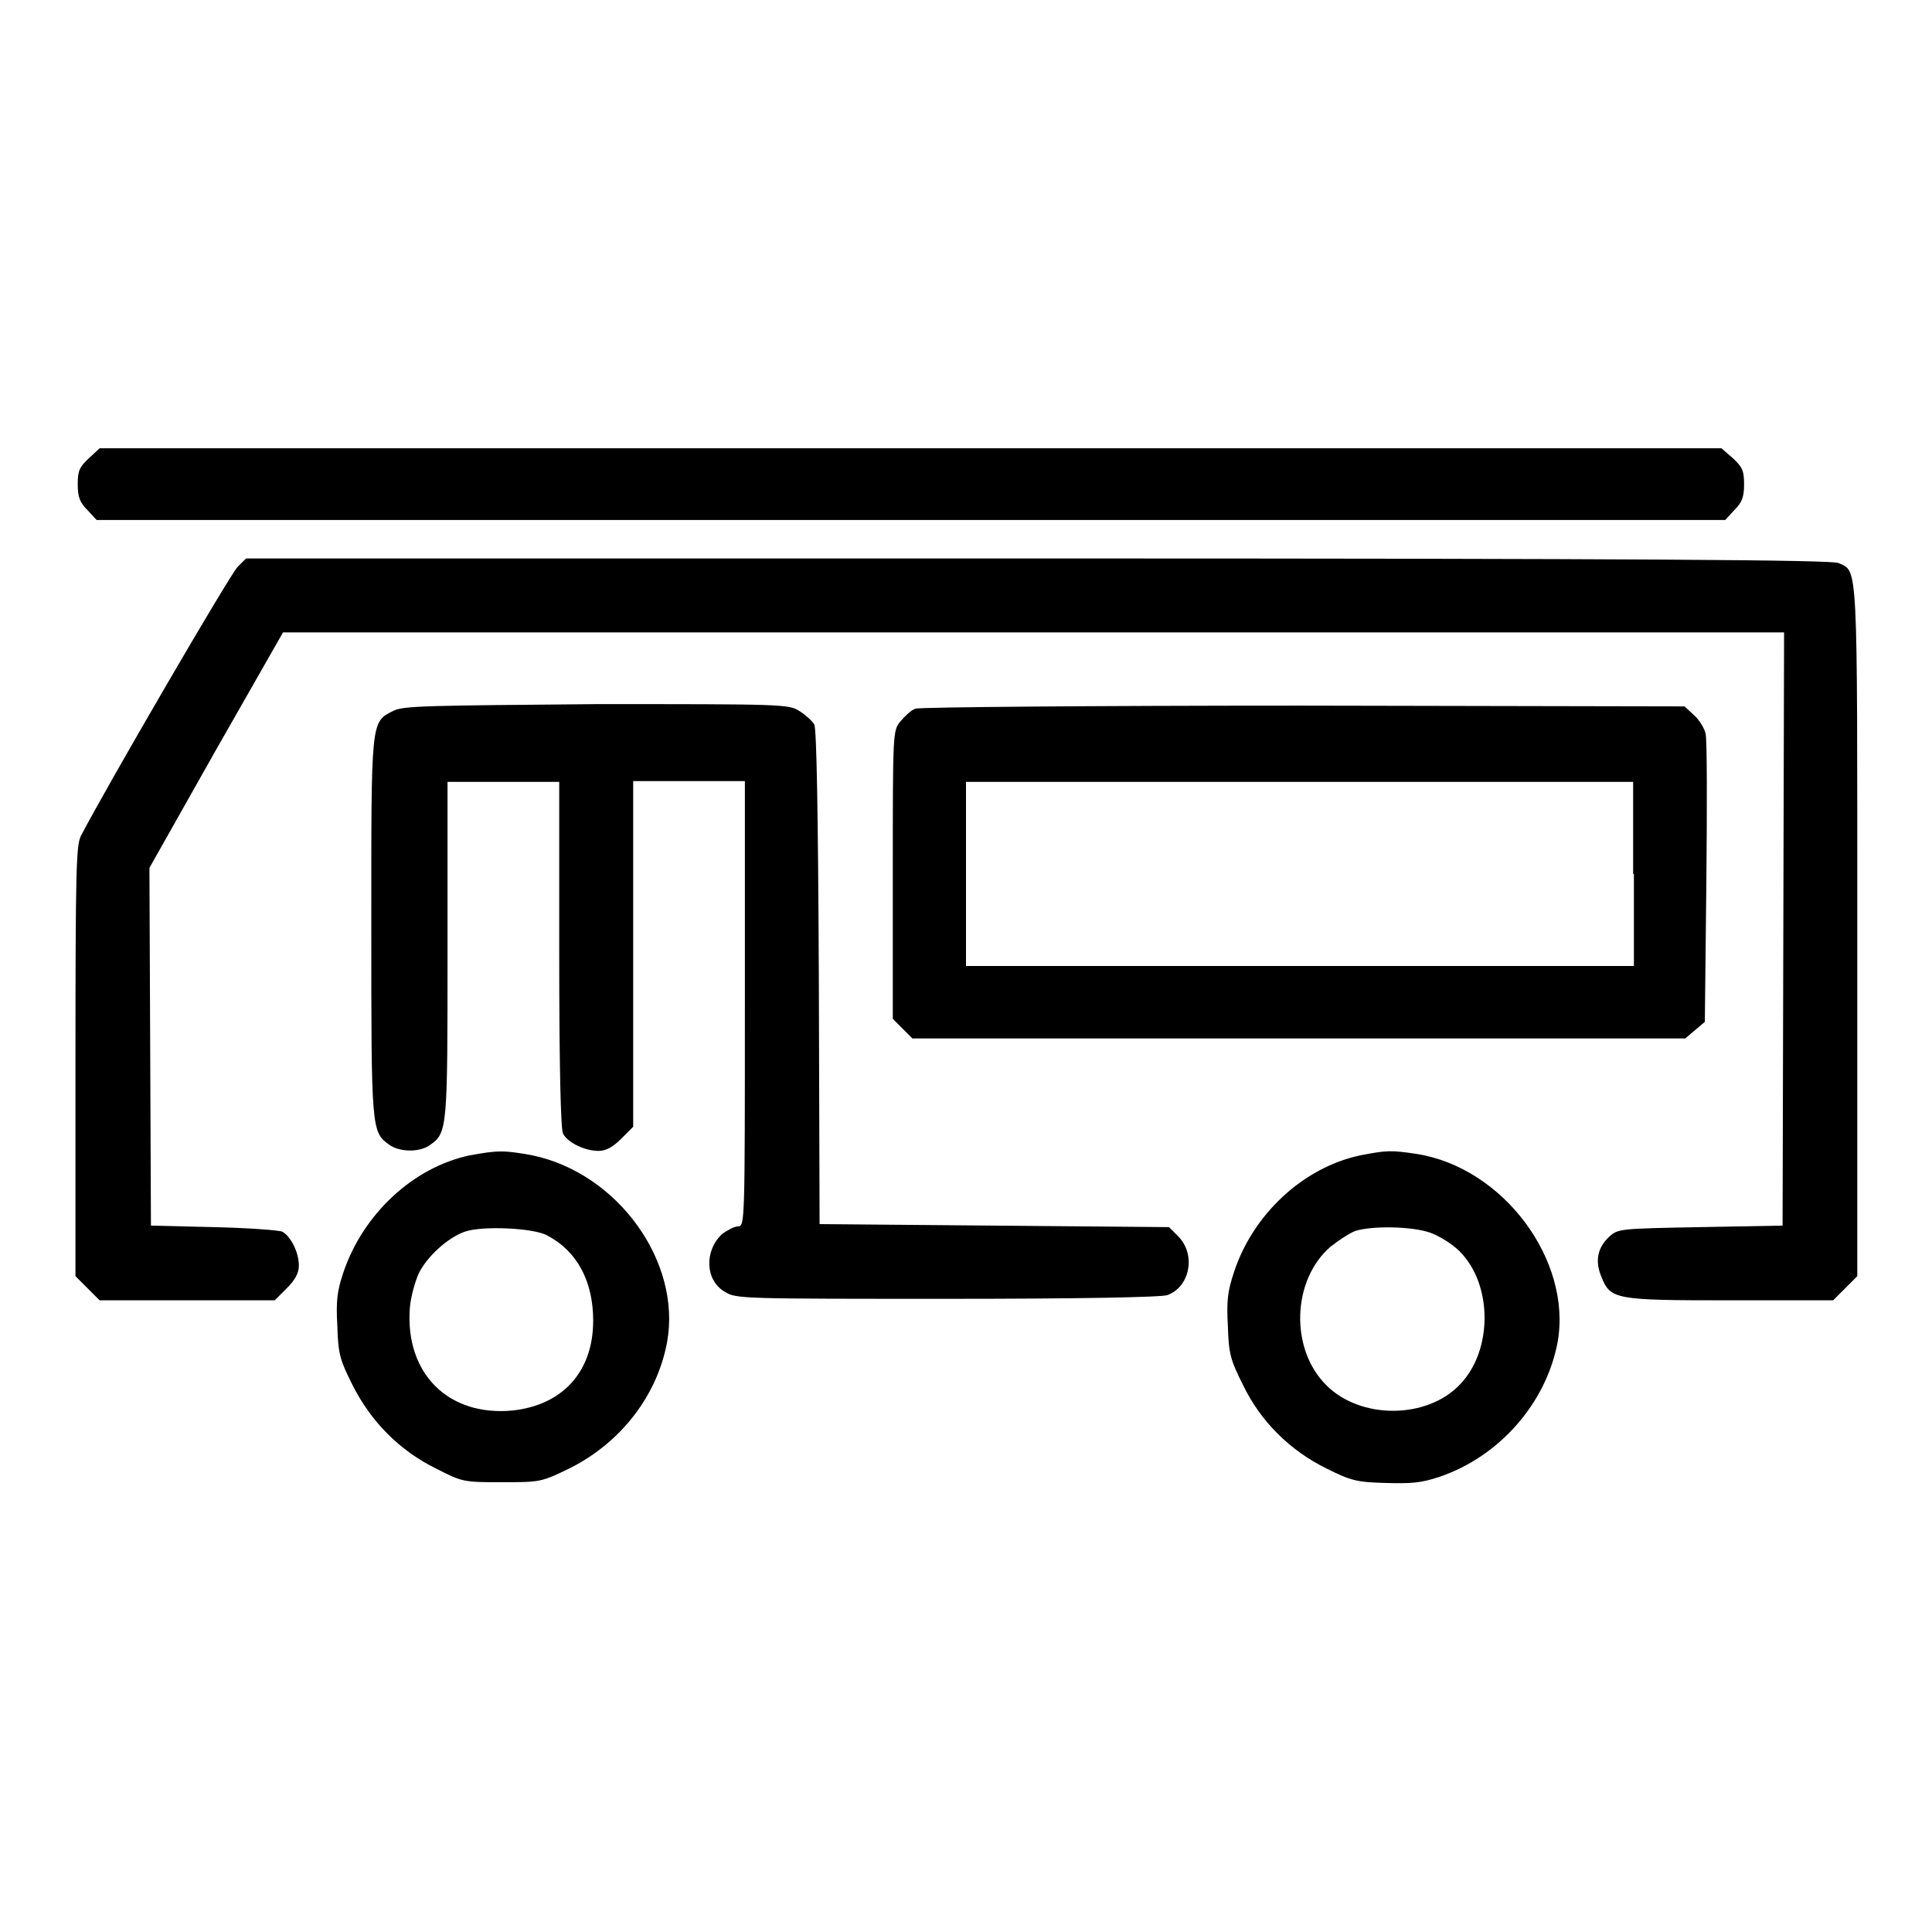 <?xml version="1.0" encoding="utf-8"?>
<!-- Svg Vector Icons : http://www.onlinewebfonts.com/icon -->
<!DOCTYPE svg PUBLIC "-//W3C//DTD SVG 1.1//EN" "http://www.w3.org/Graphics/SVG/1.1/DTD/svg11.dtd">
<svg version="1.1" xmlns="http://www.w3.org/2000/svg" xmlns:xlink="http://www.w3.org/1999/xlink" x="0px" y="0px" viewBox="0 0 256 256" enable-background="new 0 0 256 256" xml:space="preserve">
<g><g><g><path fill="#000000" d="M11.8,60.7c-1.3,1.2-1.5,1.7-1.5,3.5c0,1.7,0.3,2.4,1.3,3.4l1.2,1.3h107.9h107.9l1.2-1.3c1-1,1.3-1.7,1.3-3.4c0-1.8-0.2-2.3-1.5-3.5l-1.5-1.3H120.6H13.2L11.8,60.7z"/><path fill="#000000" d="M31.5,75.1c-0.9,0.8-17.6,29.5-20.8,35.7c-0.6,1.3-0.7,4.4-0.7,29.9v28.4l1.6,1.6l1.6,1.6h11.6h11.6l1.6-1.6c1.1-1.1,1.6-2,1.6-3c0-1.8-1.1-3.9-2.2-4.5c-0.5-0.2-4.6-0.5-9.1-0.6l-8.3-0.2l-0.1-23.7l-0.1-23.7l8.8-15.6l8.9-15.6h99.5h99.4l-0.1,39.3l-0.1,39.3l-10.9,0.2c-10.7,0.2-10.9,0.2-12.1,1.3c-1.5,1.4-1.9,3.2-1,5.3c1.2,3,1.8,3.1,17.1,3.1h13.6l1.6-1.6l1.6-1.6v-45.7c0-49.7,0.1-47.6-2.5-48.8c-0.9-0.4-25.7-0.6-106-0.6H32.6L31.5,75.1z"/><path fill="#000000" d="M52.1,94.2c-3,1.5-2.9,1.2-2.9,28.7c0,26.8,0,27.1,2.4,28.8c1.4,1,4.1,1,5.4,0c2.3-1.6,2.3-2.2,2.3-26v-22.1h7.4h7.4v22.9c0,14.8,0.2,23.1,0.5,23.7c0.6,1.2,2.9,2.3,4.7,2.3c1,0,1.9-0.5,3-1.6l1.6-1.6v-22.9v-22.9h7.4h7.4v29.5c0,28.9,0,29.5-0.9,29.5c-0.5,0-1.4,0.5-2.1,1c-2.4,2.2-2.3,6.2,0.4,7.7c1.4,0.9,2.5,0.9,29.5,0.9c17.1,0,28.4-0.2,29.1-0.5c3-1.1,3.8-5.4,1.4-7.8l-1.2-1.2l-23.2-0.2l-23.1-0.2l-0.1-32.6c-0.1-22.5-0.3-32.9-0.6-33.6c-0.3-0.5-1.2-1.3-2-1.8c-1.4-0.9-2.5-0.9-26.8-0.9C56.8,93.5,53.4,93.5,52.1,94.2z"/><path fill="#000000" d="M121.3,93.9c-0.6,0.2-1.4,1-2,1.7c-1,1.2-1,1.5-1,20.3V135l1.3,1.3l1.3,1.3h51.2h51.2l1.3-1.1l1.3-1.1l0.2-18.4c0.1-10.1,0.1-19-0.1-19.8c-0.2-0.8-0.9-1.9-1.6-2.5l-1.2-1.1l-50.5-0.1C145,93.5,121.8,93.7,121.3,93.9z M216.5,115.8V128h-44.2H128v-12.2v-12.2h44.2h44.2V115.8z"/><path fill="#000000" d="M62.2,153.1c-7.5,1.6-14.1,7.8-16.7,15.5c-0.8,2.4-1,3.7-0.8,7.1c0.1,3.8,0.4,4.6,2,7.8c2.4,4.8,6.2,8.7,11.1,11.1c3.5,1.8,3.7,1.8,8.7,1.8c5.1,0,5.2,0,9.1-1.9c6.7-3.4,11.5-9.6,12.8-16.7c1.9-10.6-6.5-22.3-17.8-24.7C66.8,152.4,66,152.4,62.2,153.1z M72.5,163.7c4,2.1,6.1,6.1,6.1,11.3c0,6.8-4.1,11.2-10.7,11.9c-8.5,0.8-14.2-4.9-13.6-13.5c0.1-1.5,0.7-3.6,1.2-4.7c1.1-2.2,3.8-4.7,6.1-5.5C63.9,162.4,70.7,162.7,72.5,163.7z"/><path fill="#000000" d="M180.2,153.1c-7.5,1.6-14.2,7.8-16.7,15.5c-0.8,2.4-1,3.7-0.8,7.1c0.1,3.8,0.4,4.6,2,7.8c2.3,4.8,6.2,8.7,11.1,11.1c3.2,1.6,4,1.8,7.8,1.9c3.4,0.1,4.7,0,7.1-0.8c8-2.7,14.2-9.8,15.7-17.9c1.9-10.8-7.2-23.1-18.7-24.9C184.3,152.4,183.8,152.4,180.2,153.1z M189.4,163.3c1.2,0.4,3,1.5,4,2.5c4.4,4.4,4.4,13.1,0.1,17.6c-4.4,4.7-13.3,4.7-17.8,0.1c-4.8-4.8-4.5-13.9,0.6-18.3c1-0.8,2.5-1.8,3.3-2.1C181.9,162.4,187,162.5,189.4,163.3z"/></g></g></g>
</svg>
